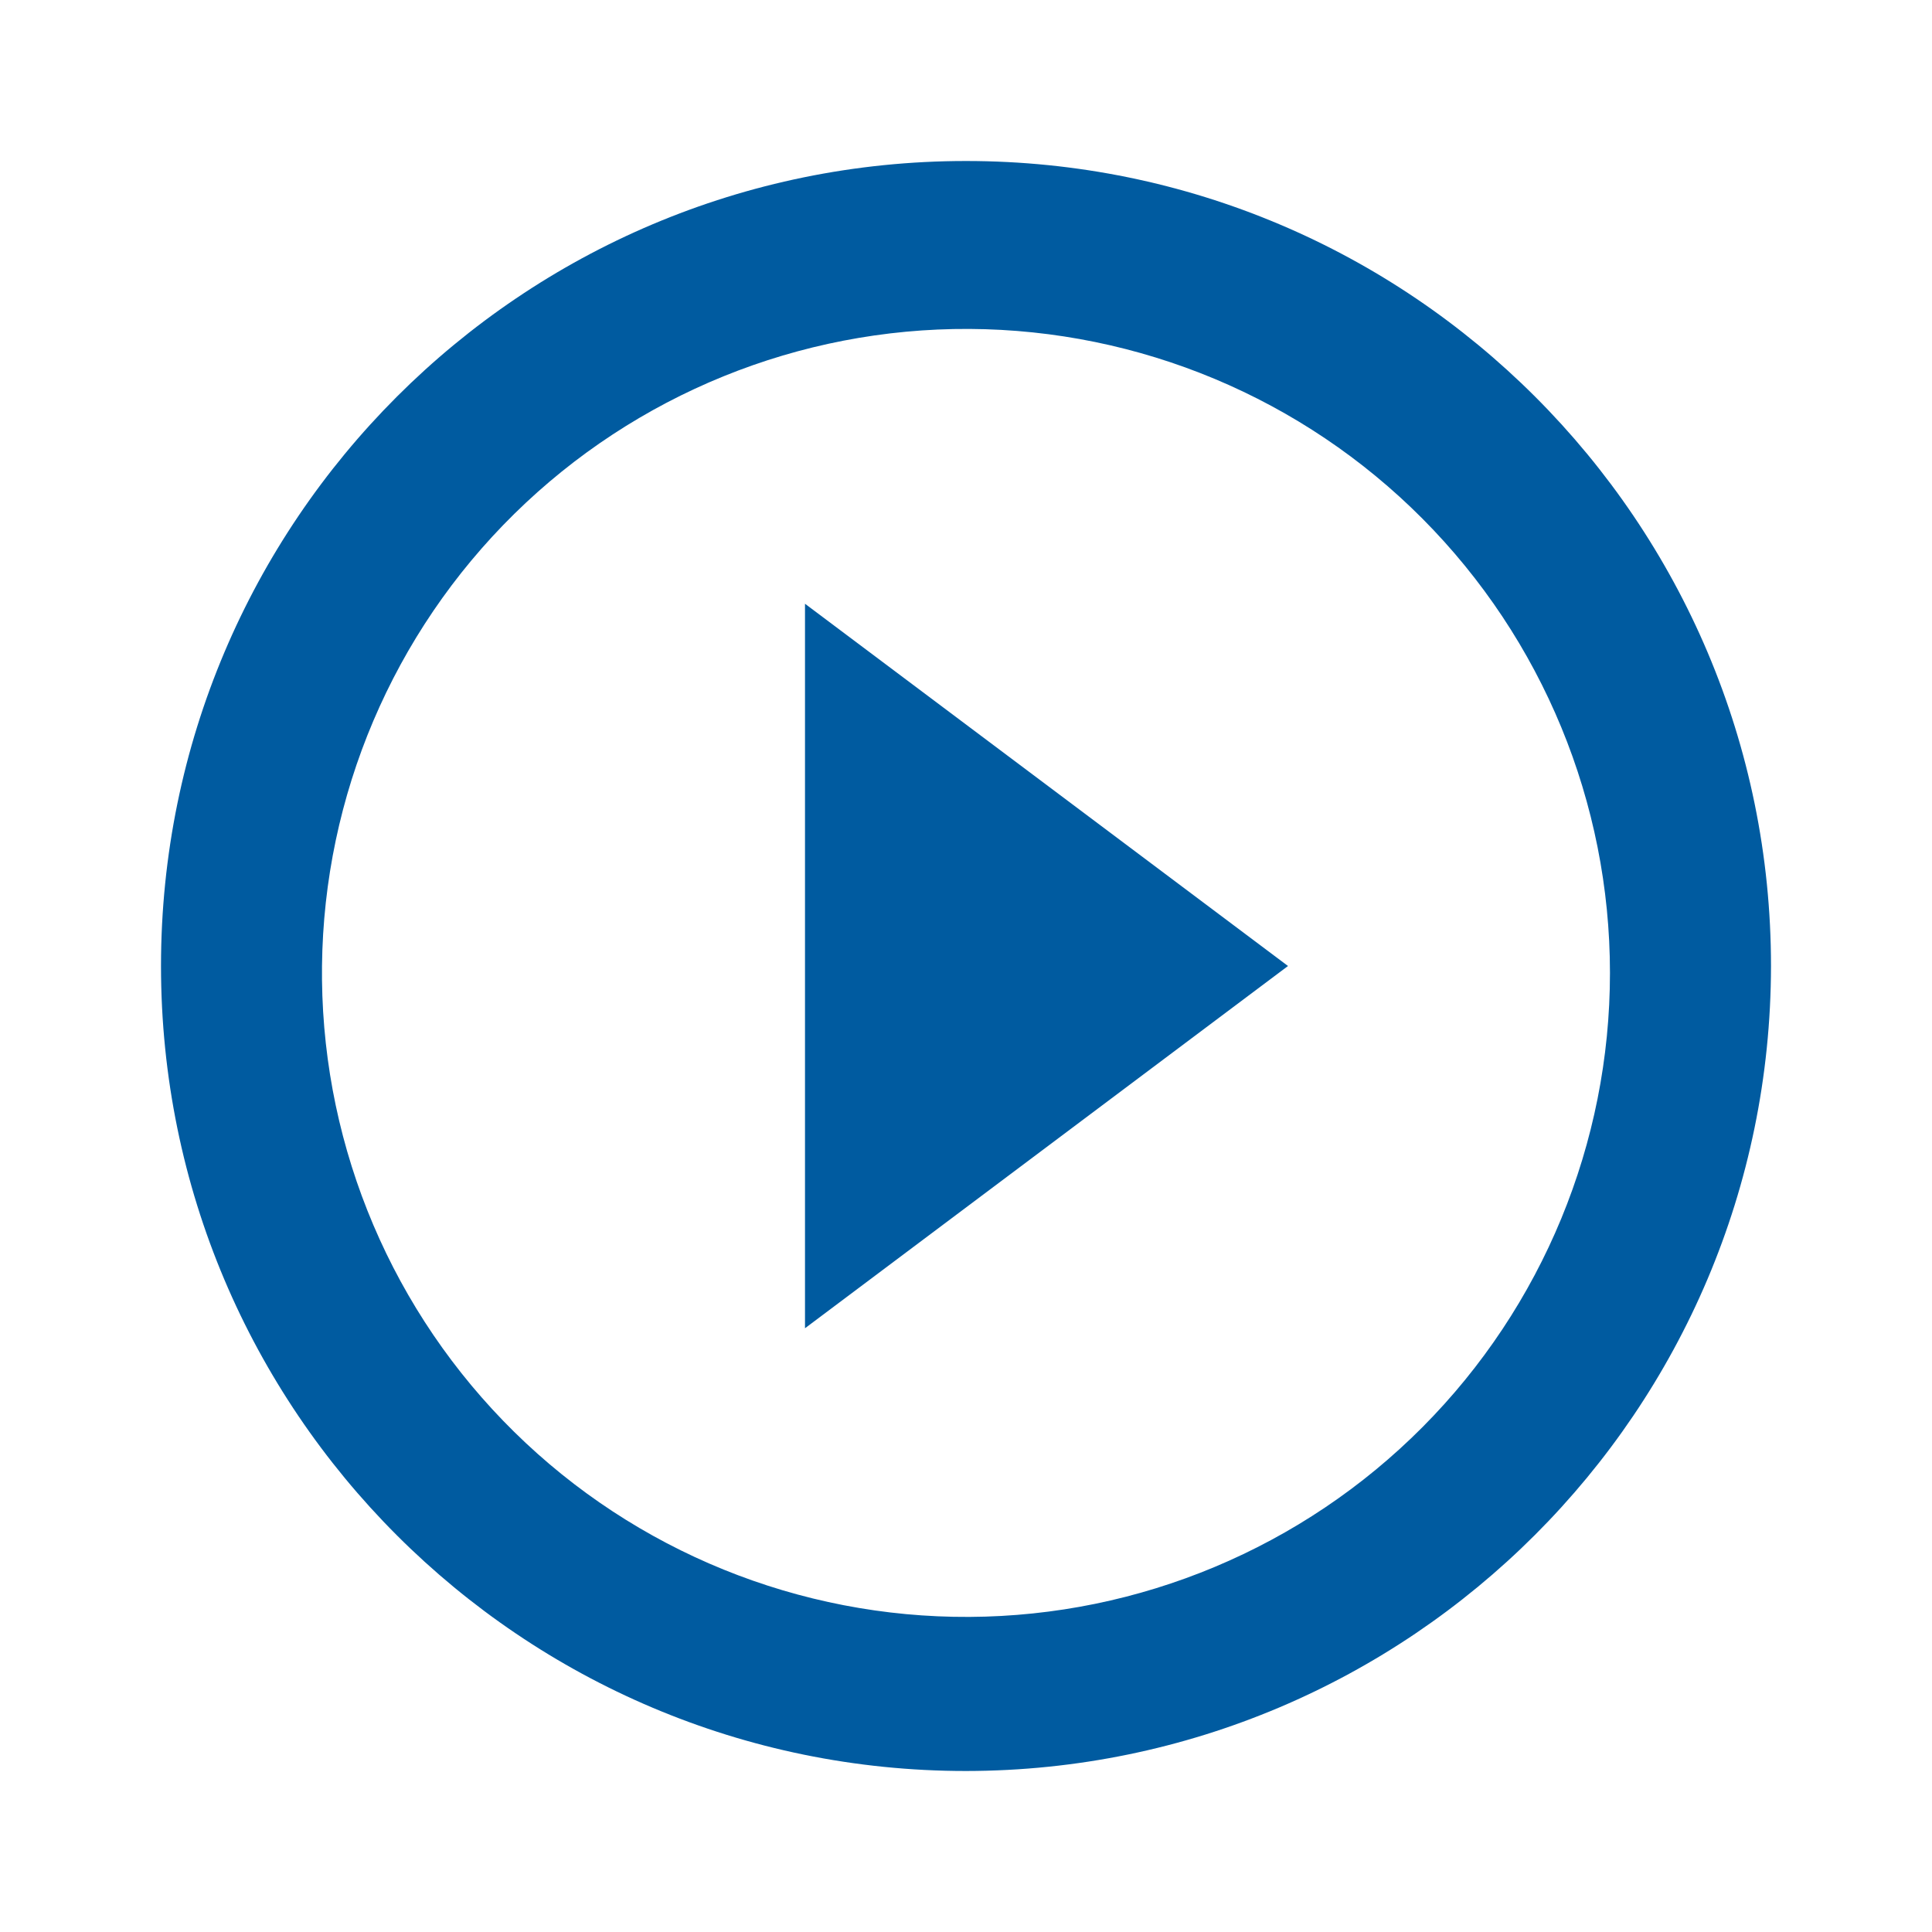 <svg width="200" height="200" viewBox="0 0 200 200" fill="none" xmlns="http://www.w3.org/2000/svg">
<path d="M100 183.333C53.975 183.333 16.667 146.025 16.667 100C16.667 53.975 53.975 16.667 100 16.667C146.025 16.667 183.333 53.975 183.333 100C183.283 146 146 183.283 100 183.333ZM33.333 101.433C33.523 119.051 40.679 135.878 53.237 148.236C65.796 160.593 82.736 167.477 100.355 167.382C117.973 167.288 134.838 160.222 147.263 147.73C159.688 135.238 166.663 118.336 166.663 100.717C166.663 83.098 159.688 66.195 147.263 53.703C134.838 41.211 117.973 34.146 100.355 34.051C82.736 33.956 65.796 40.84 53.237 53.198C40.679 65.555 33.523 82.382 33.333 100V101.433ZM83.333 137.5V62.5L133.333 100L83.333 137.5Z" fill="#005BA0"/>
</svg>
